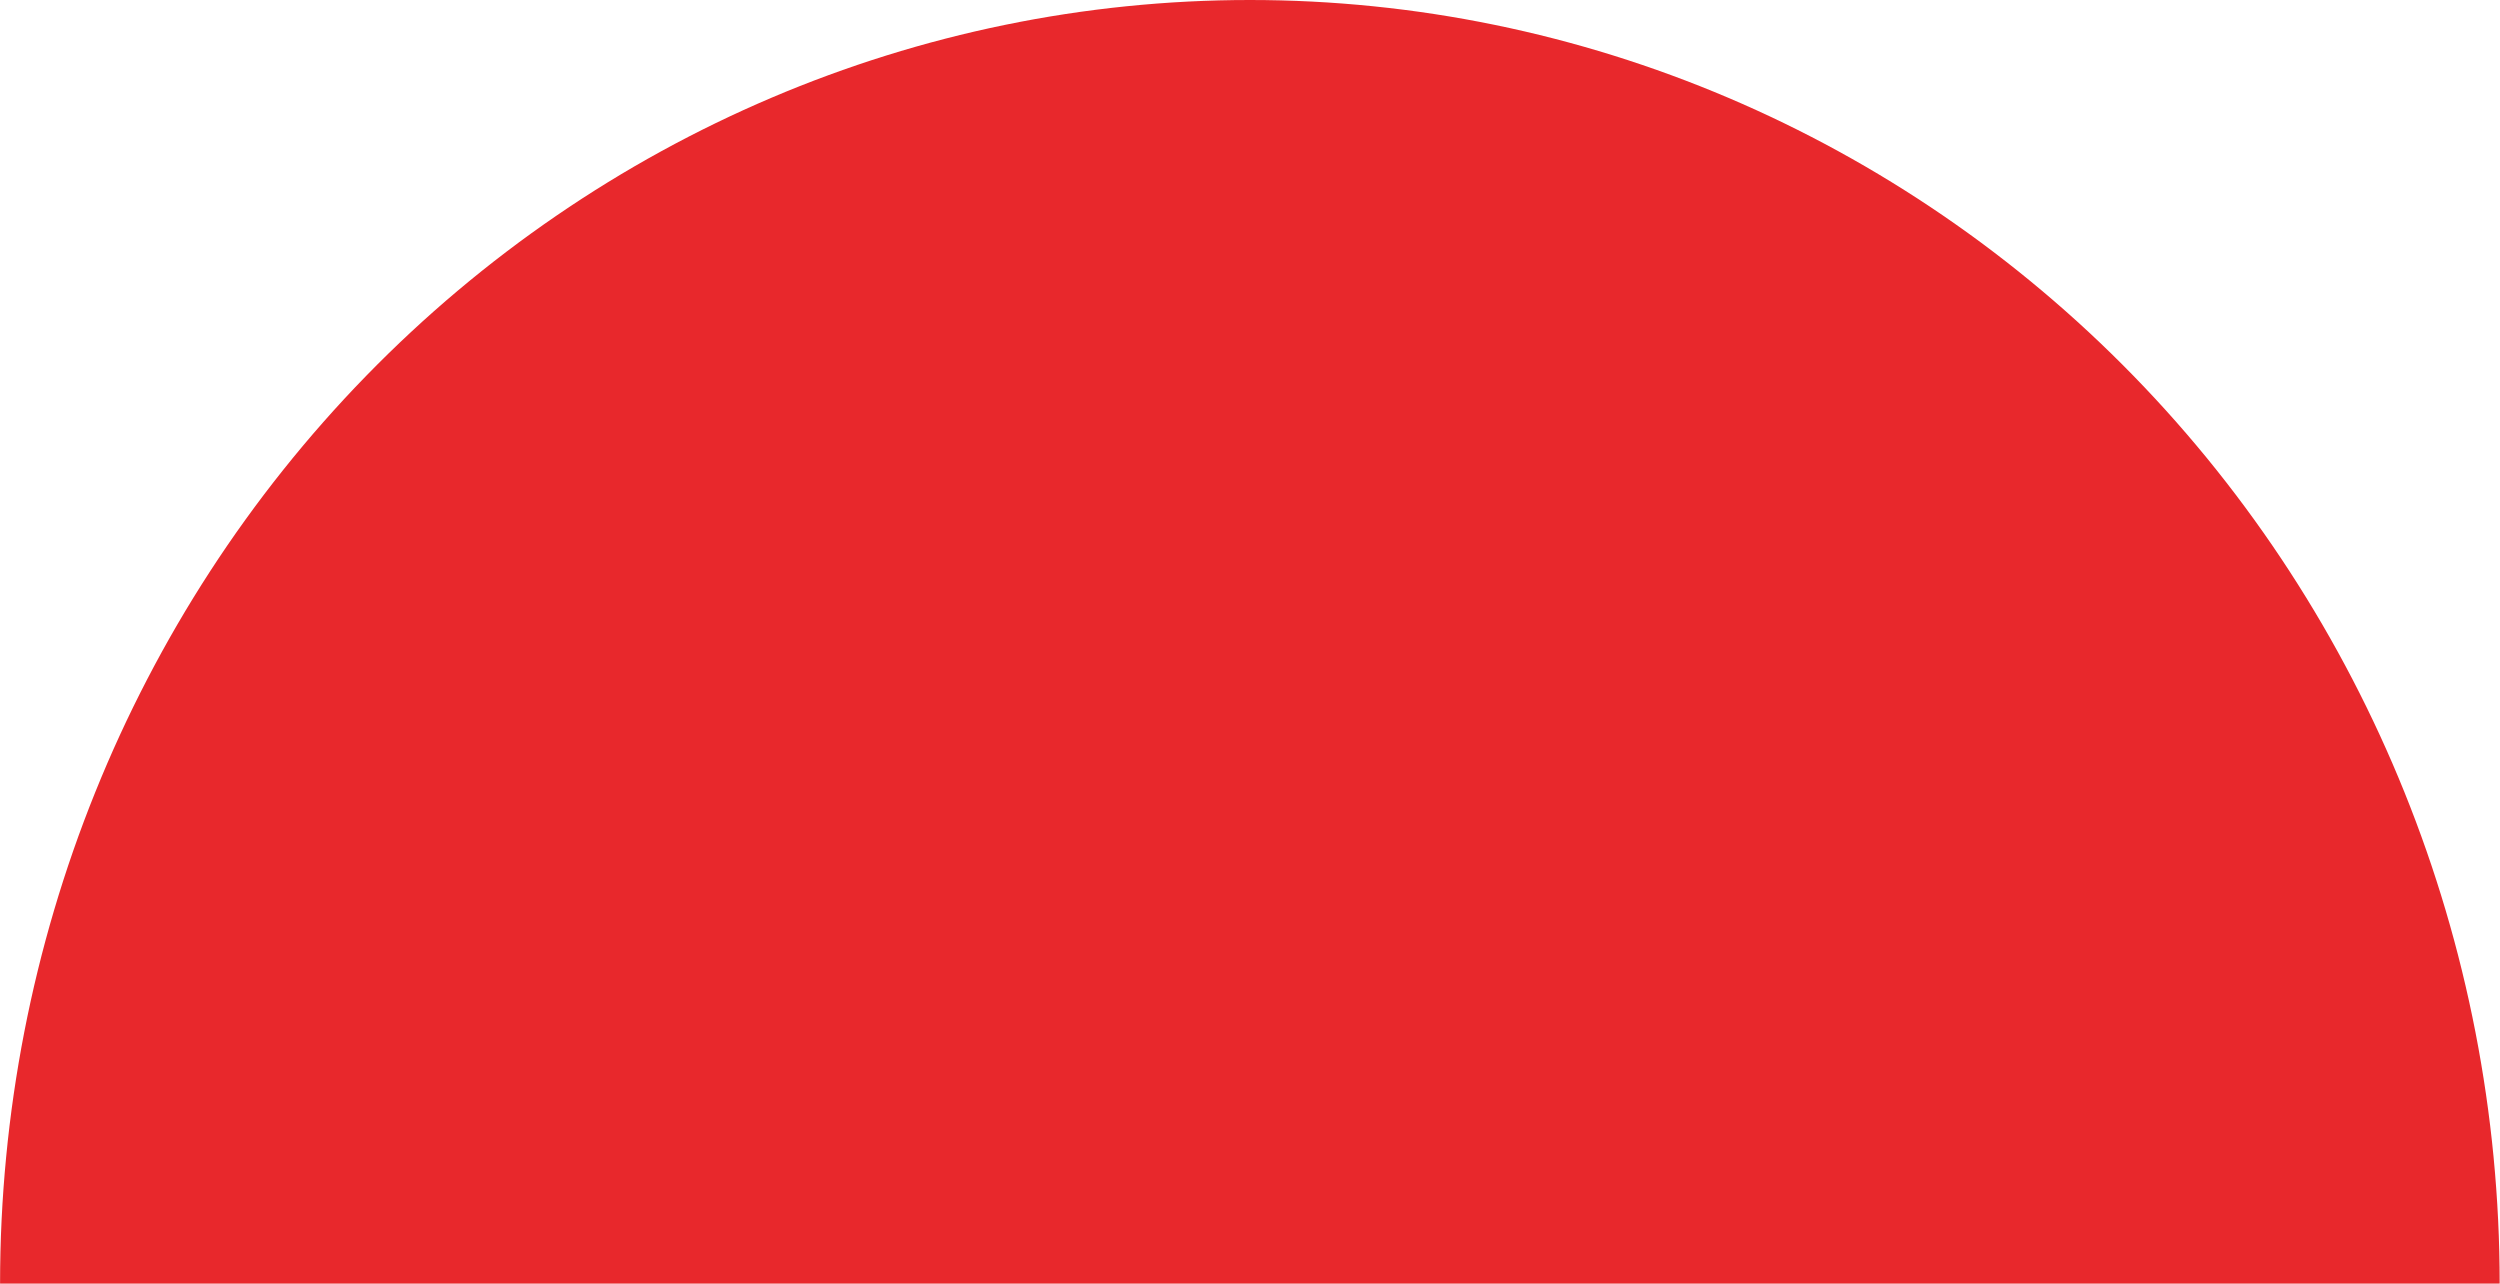 <?xml version="1.0" encoding="UTF-8"?> <svg xmlns="http://www.w3.org/2000/svg" viewBox="0 0 37.00 19.00" data-guides="{&quot;vertical&quot;:[],&quot;horizontal&quot;:[]}"><path fill="#e8282c" stroke="none" fill-opacity="1" stroke-width="1" stroke-opacity="1" id="tSvge476568fd" title="Path 3" d="M36.995 18.997C36.995 13.959 35.046 9.127 31.577 5.564C28.108 2.002 23.403 0 18.498 0C13.592 0 8.887 2.002 5.418 5.564C1.949 9.127 0.001 13.959 0.001 18.997C6.166 18.997 12.332 18.997 18.498 18.997C24.663 18.997 30.829 18.997 36.995 18.997Z"></path><defs></defs></svg> 